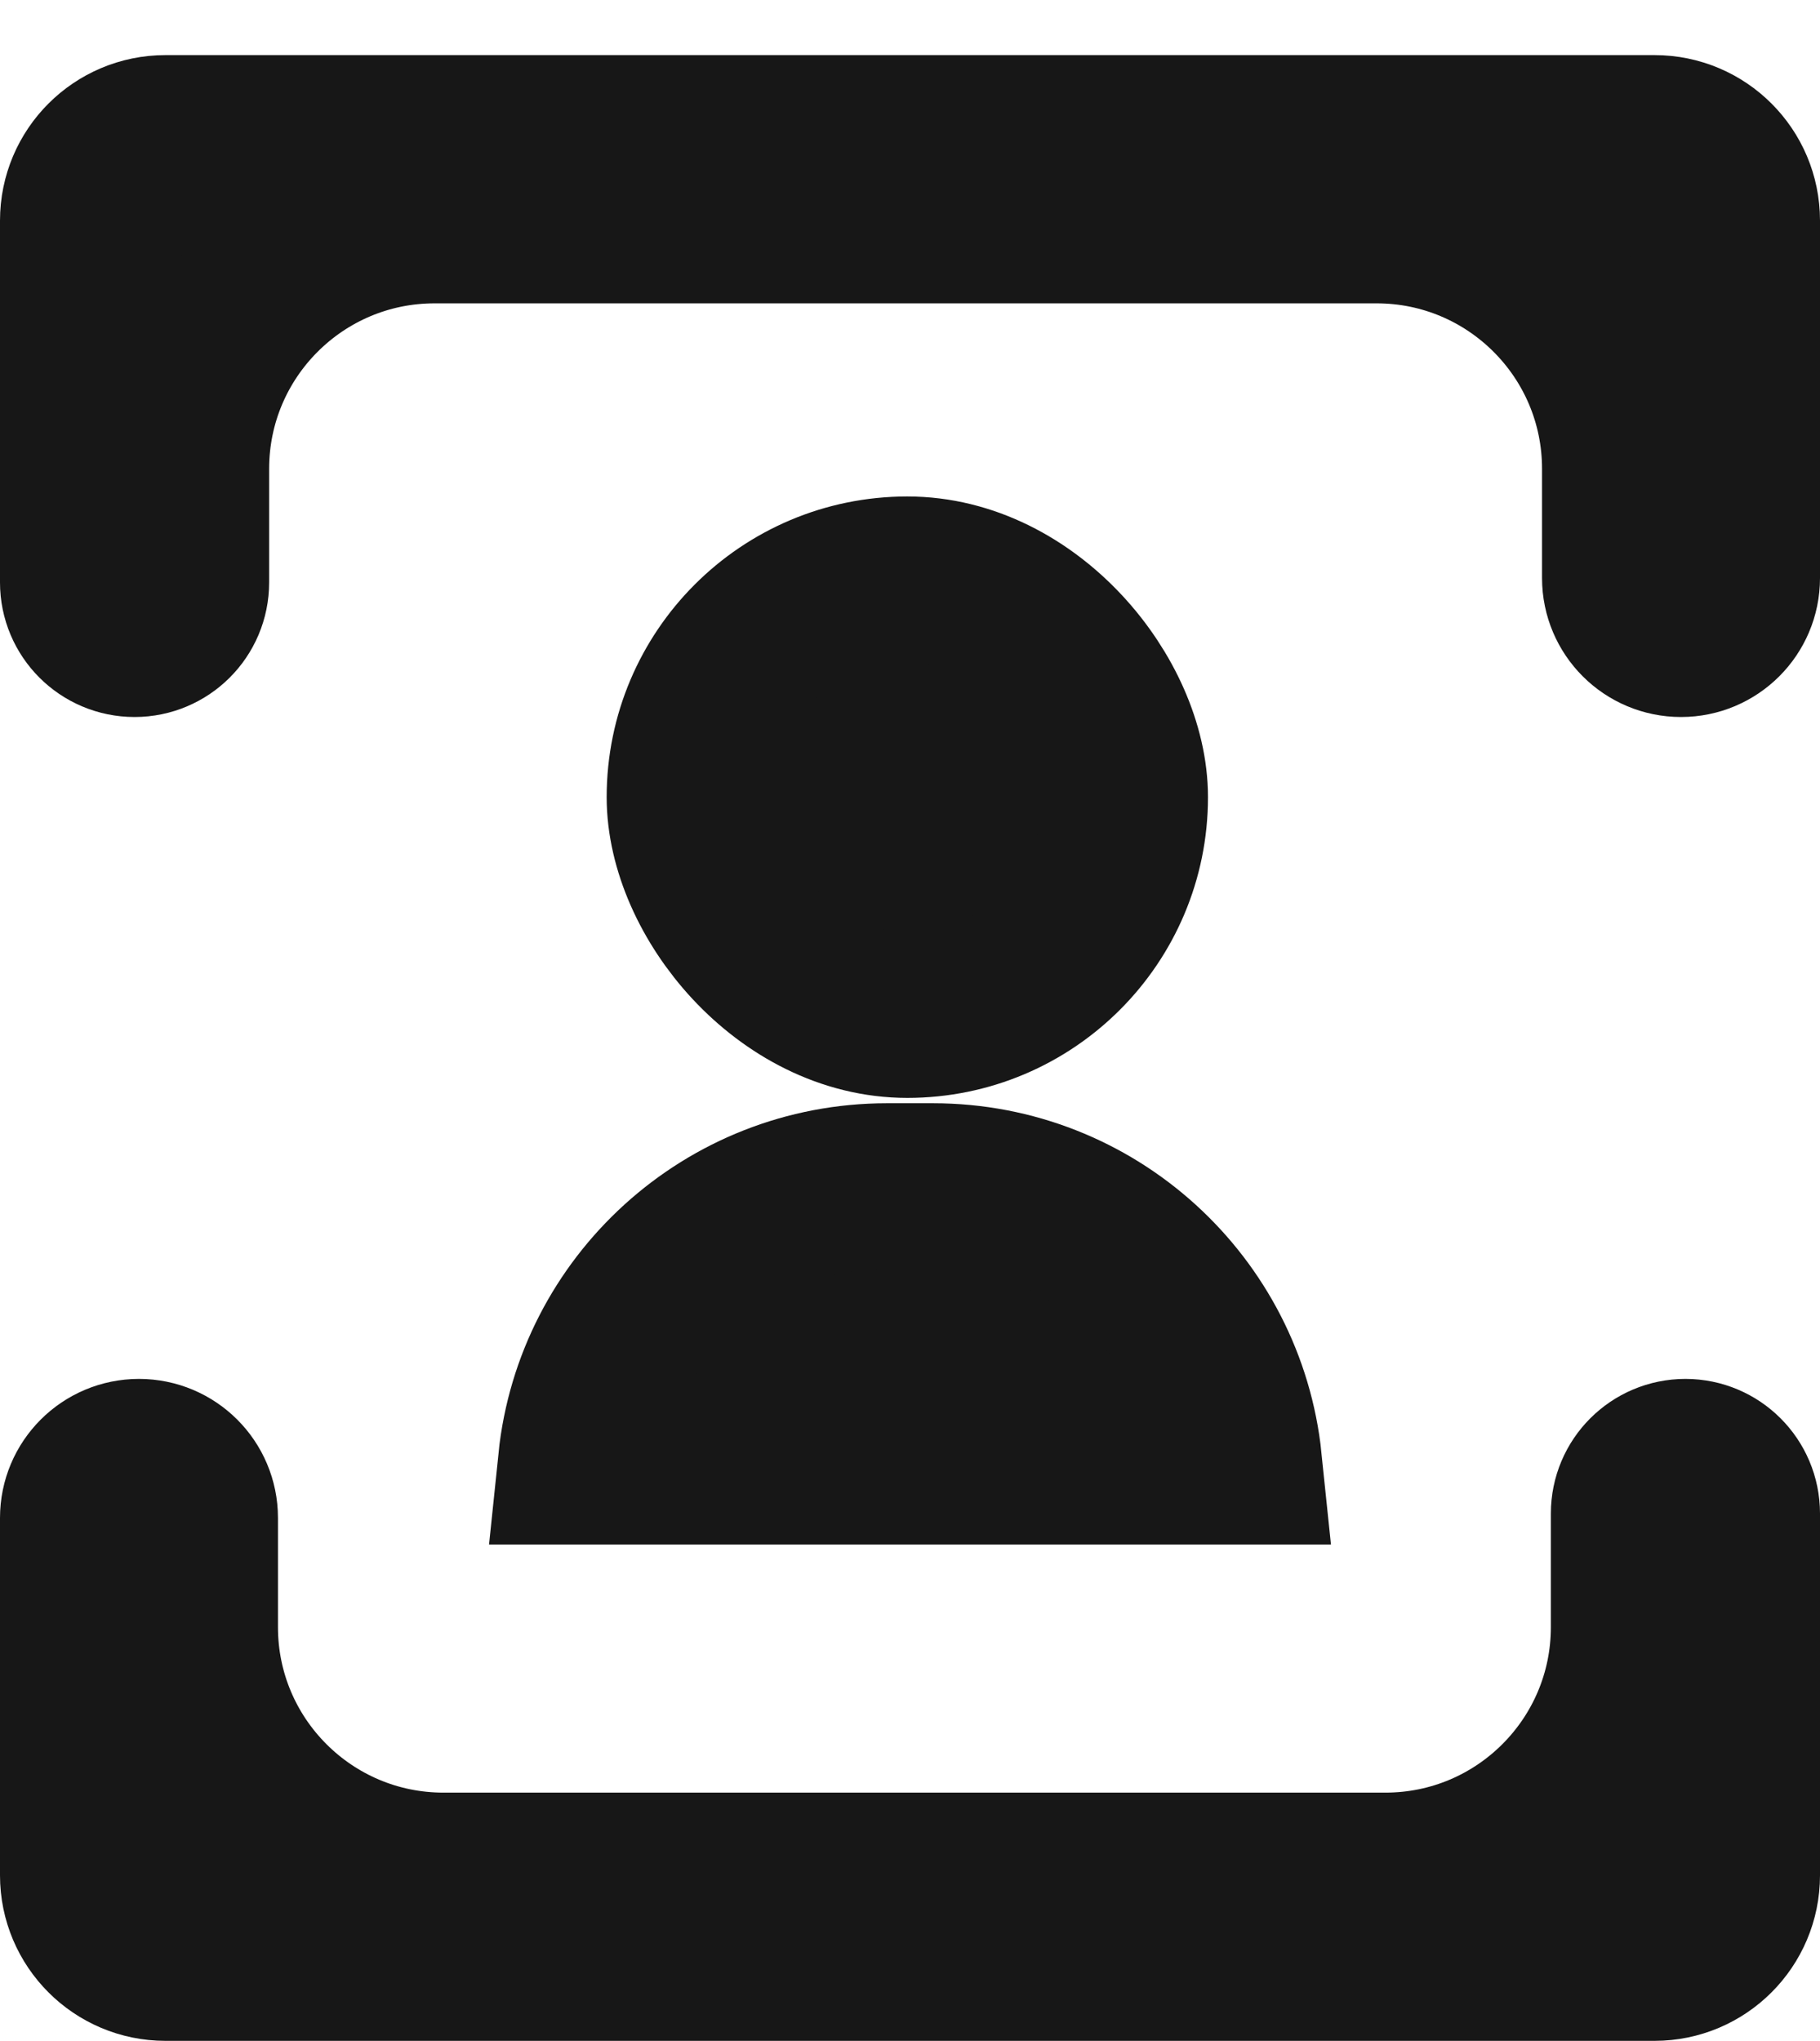 <?xml version="1.0" encoding="UTF-8"?> <svg xmlns="http://www.w3.org/2000/svg" width="33" height="37" viewBox="0 0 33 37" fill="none"> <path d="M31.5 27.437V33.997C31.5 34.825 30.828 35.497 30 35.497H3C2.172 35.497 1.5 34.825 1.5 33.997V27.517C1.5 26.953 1.957 26.497 2.52 26.497C3.083 26.497 3.54 26.953 3.54 27.517V29.497C3.54 31.982 5.555 33.997 8.04 33.997H25.12C27.605 33.997 29.62 31.982 29.62 29.497V27.437C29.62 26.918 30.041 26.497 30.56 26.497C31.079 26.497 31.5 26.918 31.5 27.437Z" fill="#171717" stroke="#171717" stroke-width="3"></path> <path d="M1.5 10.559L1.5 3.999C1.5 3.17 2.172 2.499 3 2.499L30 2.499C30.828 2.499 31.5 3.17 31.5 3.999L31.5 10.479C31.5 11.042 31.043 11.498 30.48 11.498C29.917 11.498 29.46 11.042 29.46 10.479L29.46 8.499C29.46 6.013 27.445 3.999 24.96 3.999L7.88 3.999C5.395 3.999 3.38 6.013 3.38 8.499L3.38 10.559C3.38 11.078 2.959 11.498 2.44 11.498C1.921 11.498 1.5 11.078 1.5 10.559Z" fill="#171717" stroke="#171717" stroke-width="3"></path> <rect x="12.5" y="10.5" width="7.903" height="7.903" rx="3.952" fill="#171717" stroke="#171717" stroke-width="3"></rect> <path d="M16.081 21.5H16.919C19.805 21.5 22.18 23.691 22.47 26.5H10.53C10.82 23.691 13.194 21.5 16.081 21.5Z" fill="#171717" stroke="#171717" stroke-width="3"></path> </svg> 